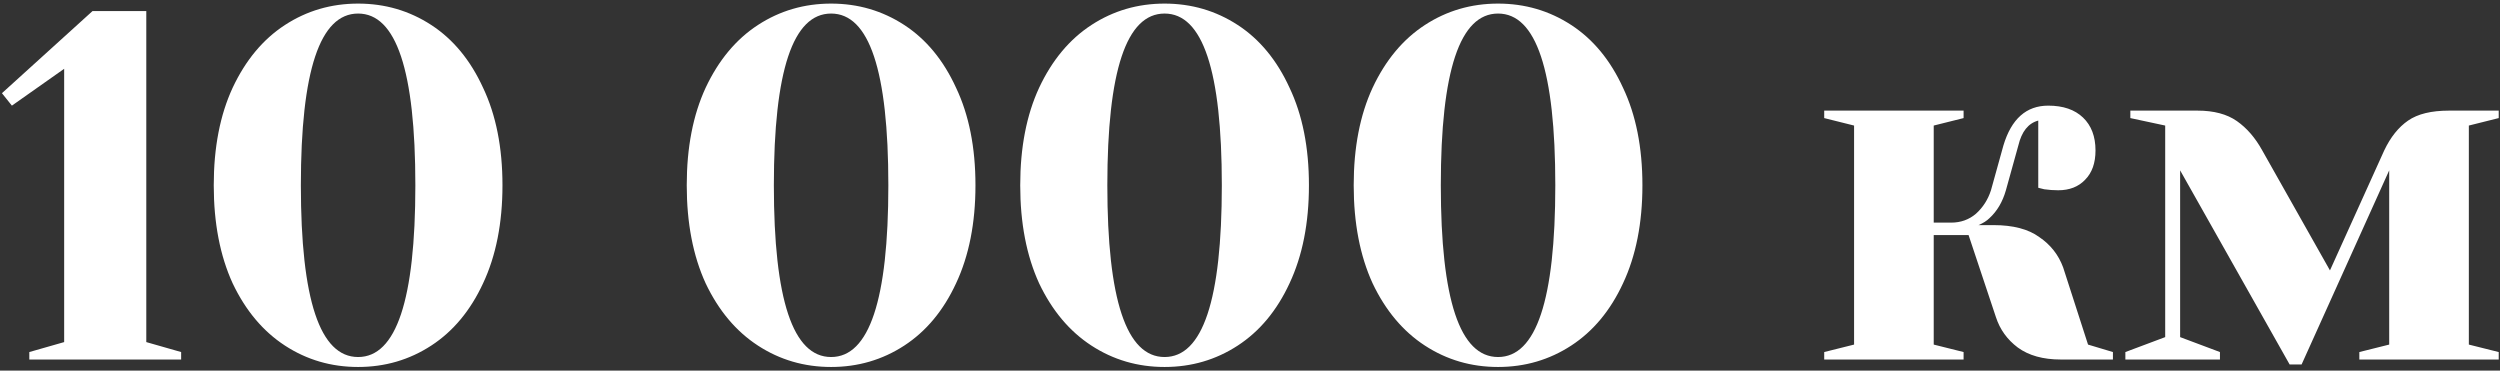 <?xml version="1.0" encoding="UTF-8"?> <svg xmlns="http://www.w3.org/2000/svg" width="452" height="67" viewBox="0 0 452 67" fill="none"><rect x="0" y="0" width="452" height="67" fill="#333333" stroke="none"/> <path d="M5.3 65V63.65L11.6 61.85V12.44L2.15 19.1L0.35 16.85L16.73 2H26.45V61.85L32.75 63.65V65H5.3ZM64.746 66.35C59.886 66.35 55.476 65.06 51.516 62.48C47.556 59.9 44.406 56.15 42.066 51.23C39.786 46.25 38.646 40.34 38.646 33.5C38.646 26.66 39.786 20.78 42.066 15.86C44.406 10.88 47.556 7.1 51.516 4.52C55.476 1.94 59.886 0.65 64.746 0.65C69.606 0.65 74.016 1.94 77.976 4.52C81.936 7.1 85.056 10.88 87.336 15.86C89.676 20.78 90.846 26.66 90.846 33.5C90.846 40.34 89.676 46.25 87.336 51.23C85.056 56.15 81.936 59.9 77.976 62.48C74.016 65.06 69.606 66.35 64.746 66.35ZM64.746 64.55C71.646 64.55 75.096 54.2 75.096 33.5C75.096 12.8 71.646 2.45 64.746 2.45C57.846 2.45 54.396 12.8 54.396 33.5C54.396 54.2 57.846 64.55 64.746 64.55ZM150.263 66.35C145.403 66.35 140.993 65.06 137.033 62.48C133.073 59.9 129.923 56.15 127.583 51.23C125.303 46.25 124.163 40.34 124.163 33.5C124.163 26.66 125.303 20.78 127.583 15.86C129.923 10.88 133.073 7.1 137.033 4.52C140.993 1.94 145.403 0.65 150.263 0.65C155.123 0.65 159.533 1.94 163.493 4.52C167.453 7.1 170.573 10.88 172.853 15.86C175.193 20.78 176.363 26.66 176.363 33.5C176.363 40.34 175.193 46.25 172.853 51.23C170.573 56.15 167.453 59.9 163.493 62.48C159.533 65.06 155.123 66.35 150.263 66.35ZM150.263 64.55C157.163 64.55 160.613 54.2 160.613 33.5C160.613 12.8 157.163 2.45 150.263 2.45C143.363 2.45 139.913 12.8 139.913 33.5C139.913 54.2 143.363 64.55 150.263 64.55ZM210.556 66.35C205.696 66.35 201.286 65.06 197.326 62.48C193.366 59.9 190.216 56.15 187.876 51.23C185.596 46.25 184.456 40.34 184.456 33.5C184.456 26.66 185.596 20.78 187.876 15.86C190.216 10.88 193.366 7.1 197.326 4.52C201.286 1.94 205.696 0.65 210.556 0.65C215.416 0.65 219.826 1.94 223.786 4.52C227.746 7.1 230.866 10.88 233.146 15.86C235.486 20.78 236.656 26.66 236.656 33.5C236.656 40.34 235.486 46.25 233.146 51.23C230.866 56.15 227.746 59.9 223.786 62.48C219.826 65.06 215.416 66.35 210.556 66.35ZM210.556 64.55C217.456 64.55 220.906 54.2 220.906 33.5C220.906 12.8 217.456 2.45 210.556 2.45C203.656 2.45 200.206 12.8 200.206 33.5C200.206 54.2 203.656 64.55 210.556 64.55ZM270.849 66.35C265.989 66.35 261.579 65.06 257.619 62.48C253.659 59.9 250.509 56.15 248.169 51.23C245.889 46.25 244.749 40.34 244.749 33.5C244.749 26.66 245.889 20.78 248.169 15.86C250.509 10.88 253.659 7.1 257.619 4.52C261.579 1.94 265.989 0.65 270.849 0.65C275.709 0.65 280.119 1.94 284.079 4.52C288.039 7.1 291.159 10.88 293.439 15.86C295.779 20.78 296.949 26.66 296.949 33.5C296.949 40.34 295.779 46.25 293.439 51.23C291.159 56.15 288.039 59.9 284.079 62.48C280.119 65.06 275.709 66.35 270.849 66.35ZM270.849 64.55C277.749 64.55 281.199 54.2 281.199 33.5C281.199 12.8 277.749 2.45 270.849 2.45C263.949 2.45 260.499 12.8 260.499 33.5C260.499 54.2 263.949 64.55 270.849 64.55ZM329.817 63.65L335.217 62.3V22.7L329.817 21.35V20H355.017V21.35L349.617 22.7V40.25H352.767C354.507 40.25 356.007 39.71 357.267 38.63C358.527 37.49 359.427 36.08 359.967 34.4L362.217 26.3C363.657 21.5 366.357 19.1 370.317 19.1C373.017 19.1 375.117 19.82 376.617 21.26C378.117 22.7 378.867 24.68 378.867 27.2C378.867 29.48 378.237 31.25 376.977 32.51C375.777 33.77 374.157 34.4 372.117 34.4C371.277 34.4 370.437 34.34 369.597 34.22L368.517 33.95V21.8C366.717 22.28 365.517 23.78 364.917 26.3L362.667 34.4C362.067 36.5 361.077 38.18 359.697 39.44C359.217 39.92 358.557 40.34 357.717 40.7H360.417C363.957 40.7 366.717 41.42 368.697 42.86C370.737 44.24 372.177 46.07 373.017 48.35L377.517 62.3L382.017 63.65V65H372.567C369.387 65 366.807 64.28 364.827 62.84C362.907 61.4 361.587 59.57 360.867 57.35L355.917 42.5H349.617V62.3L355.017 63.65V65H329.817V63.65ZM394.167 30.8V60.95L401.367 63.65V65H384.267V63.65L391.467 60.95V22.7L385.167 21.35V20H397.317C400.257 20 402.627 20.63 404.427 21.89C406.227 23.15 407.757 24.92 409.017 27.2L421.257 48.89L431.067 27.2C432.207 24.8 433.647 23 435.387 21.8C437.127 20.6 439.587 20 442.767 20H451.767V21.35L446.367 22.7V62.3L451.767 63.65V65H426.567V63.65L431.967 62.3V30.8L416.127 65.9H413.967L394.167 30.8Z" fill="white"></path> </svg> 